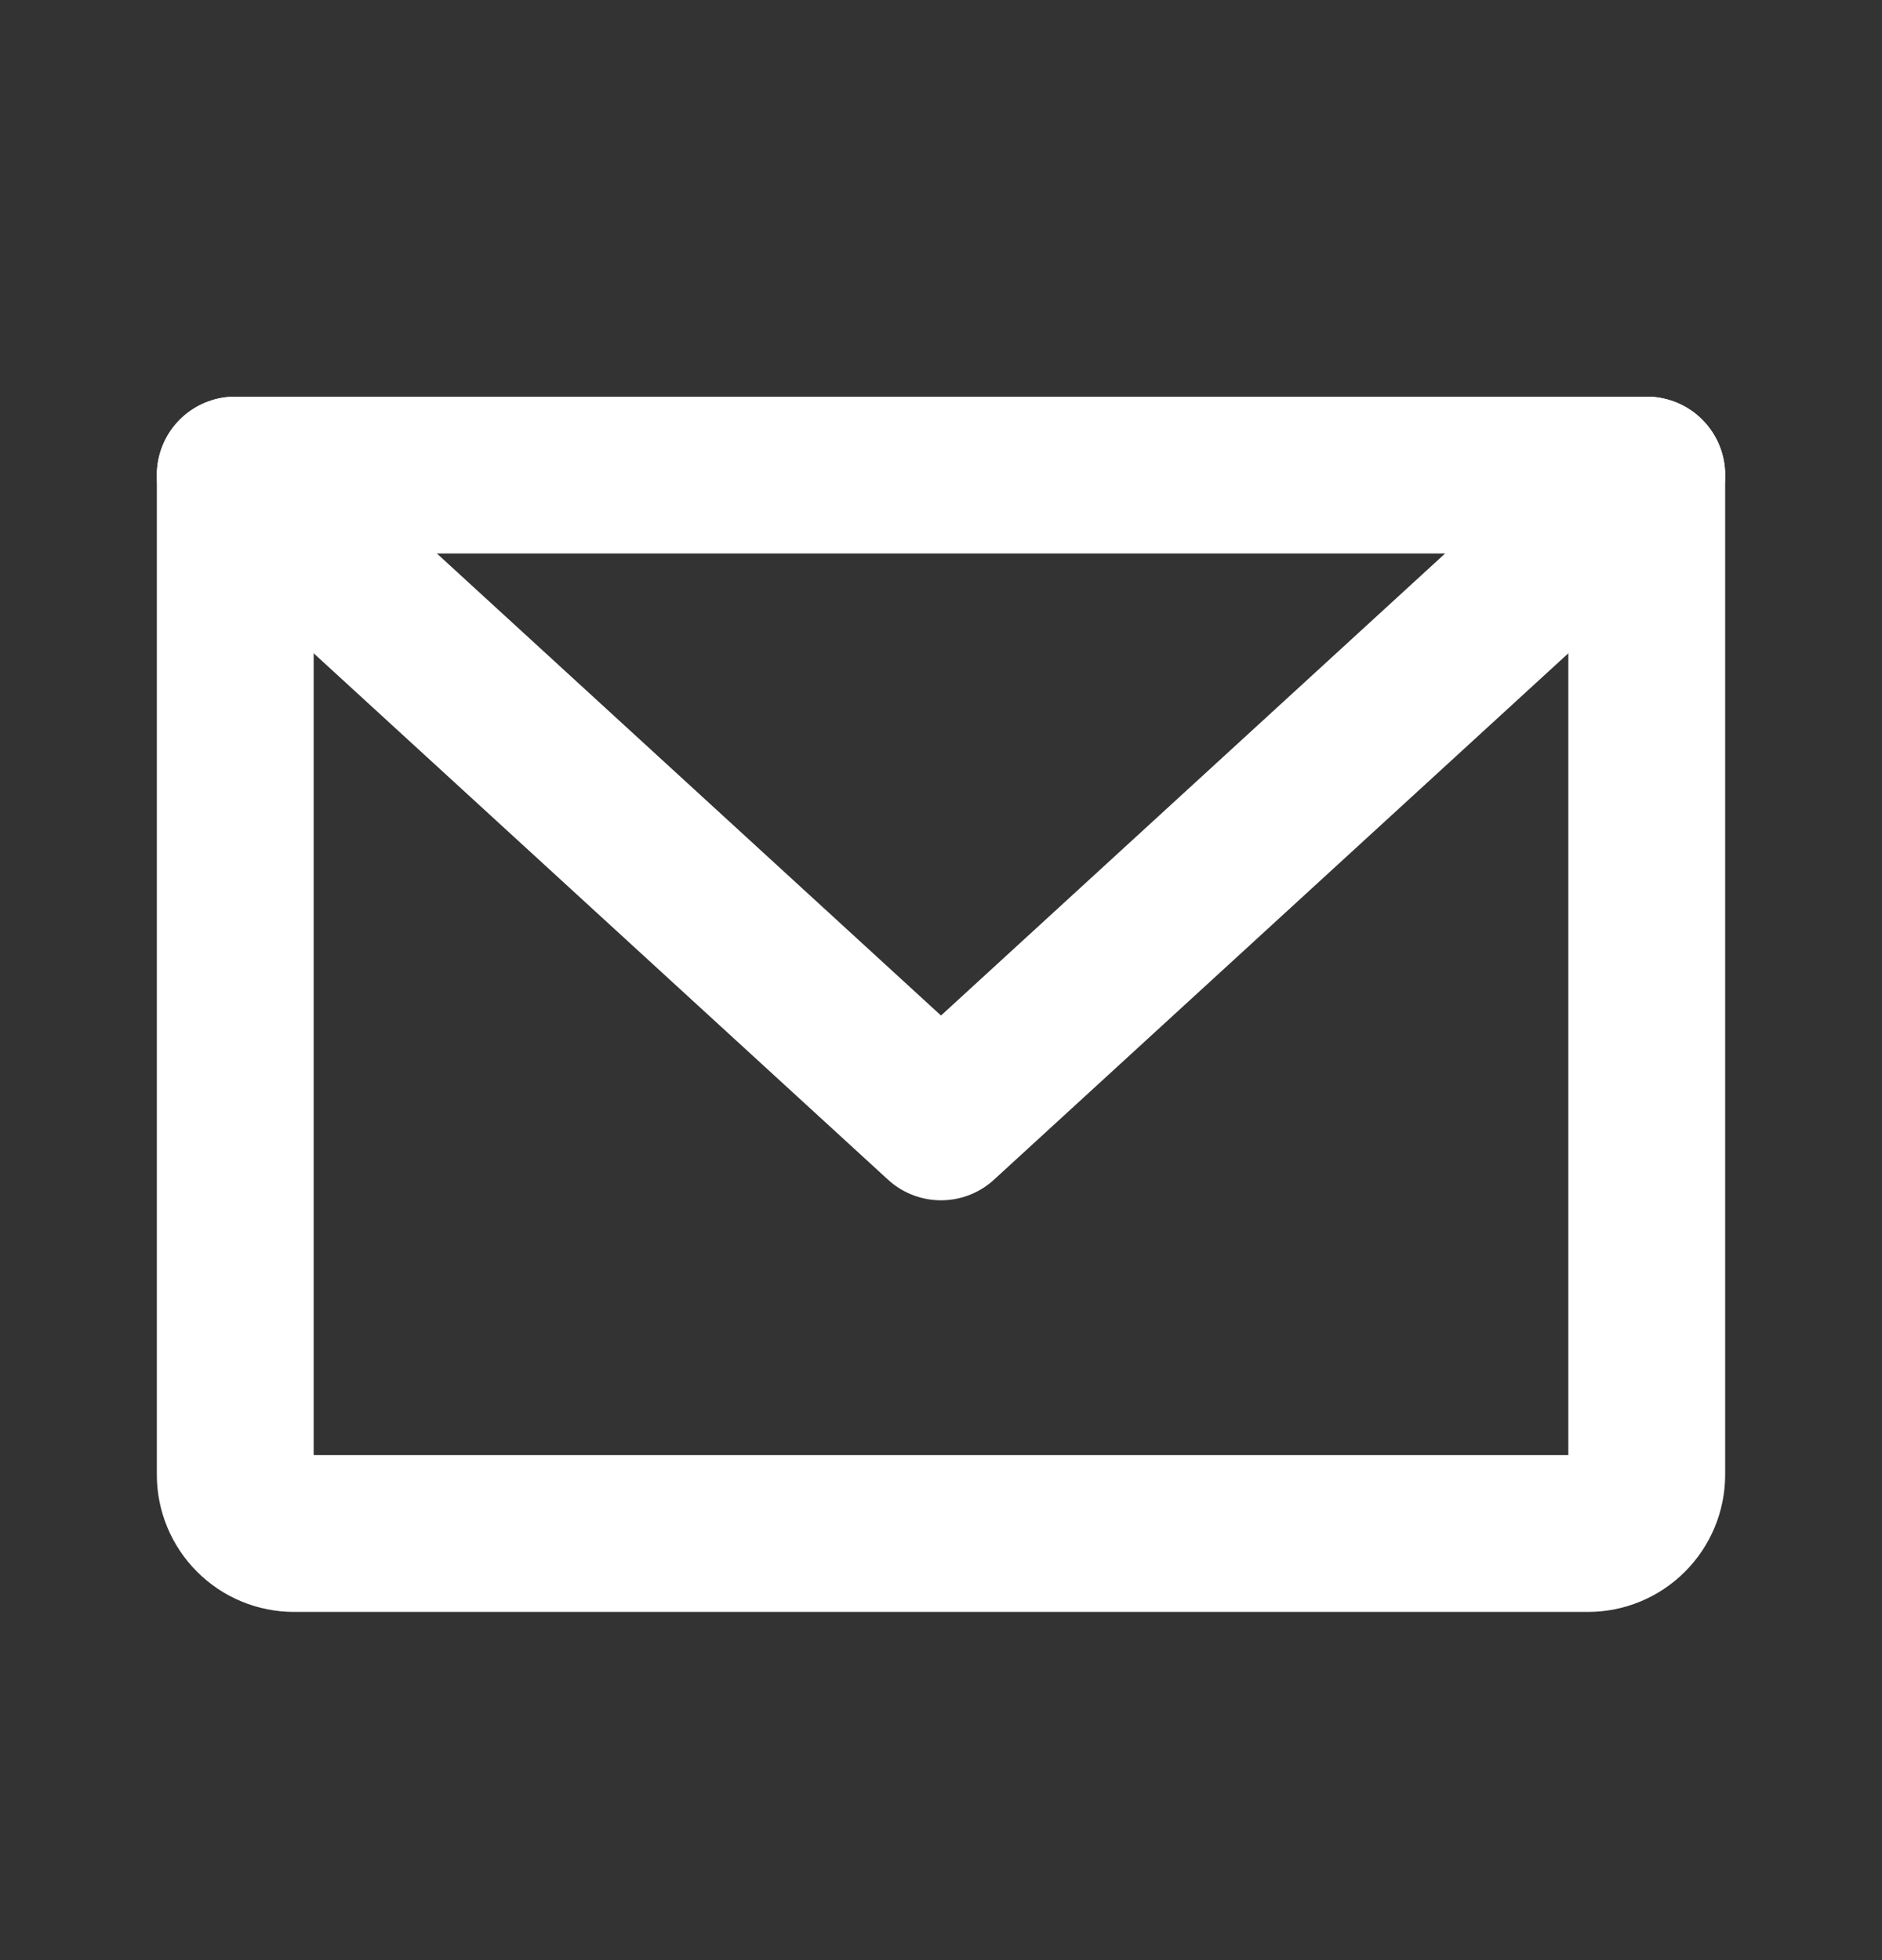 <svg width="24" height="25" viewBox="0 0 24 25" fill="none" xmlns="http://www.w3.org/2000/svg">
<rect x="0" y="0" width="24" height="25" fill="#333333" stroke="none"/>
<path d="M3 6.059H21V18.809C21 19.008 20.921 19.198 20.78 19.339C20.64 19.48 20.449 19.559 20.25 19.559H3.75C3.551 19.559 3.36 19.48 3.22 19.339C3.079 19.198 3 19.008 3 18.809V6.059Z" stroke="white" stroke-width="2" stroke-linecap="round" stroke-linejoin="round"/>
<path d="M21 6.059L12 14.309L3 6.059" stroke="white" stroke-width="2" stroke-linecap="round" stroke-linejoin="round"/>
</svg>
